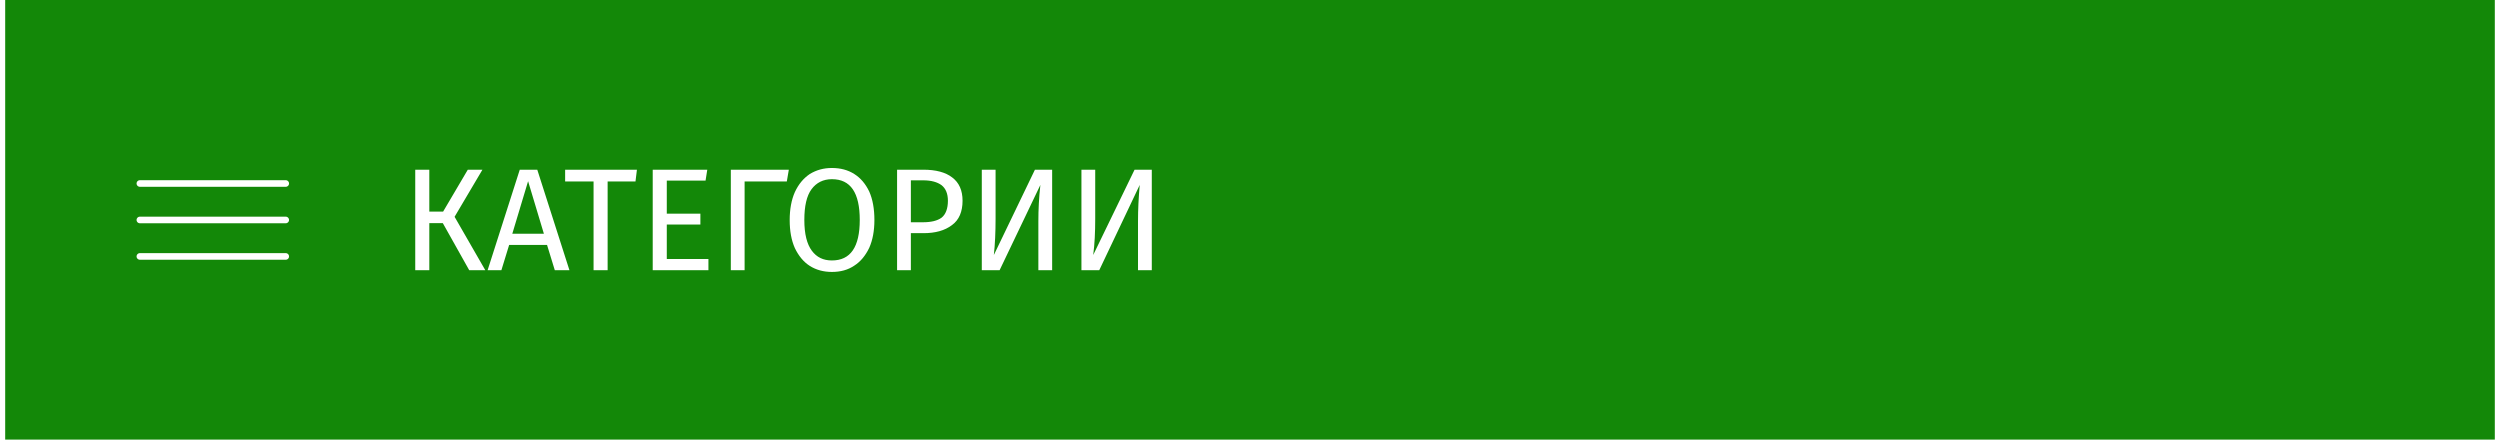 <?xml version="1.0" encoding="UTF-8"?>
<!DOCTYPE svg PUBLIC "-//W3C//DTD SVG 1.1//EN" "http://www.w3.org/Graphics/SVG/1.1/DTD/svg11.dtd">
<!-- Creator: CorelDRAW 2021 (64-Bit) -->
<svg xmlns="http://www.w3.org/2000/svg" xml:space="preserve" width="381px" height="67px" version="1.1" shape-rendering="geometricPrecision" text-rendering="geometricPrecision" image-rendering="optimizeQuality" fill-rule="evenodd" clip-rule="evenodd"
viewBox="0 0 86700 15310"
 xmlns:xlink="http://www.w3.org/1999/xlink"
 xmlns:xodm="http://www.corel.com/coreldraw/odm/2003">
 <defs>
   <clipPath id="id0" clip-rule="nonzero">
    <path d="M16620 5910l-970 1640 1070 1860 -560 0 -920 -1640 -470 0 0 1640 -490 0 0 -3500 490 0 0 1460 480 0 860 -1460 510 0z"/>
   </clipPath>
   <clipPath id="id1" clip-rule="nonzero">
    <path d="M19140 9410l-270 -880 -1320 0 -270 880 -480 0 1120 -3500 610 0 1120 3500 -510 0zm-1480 -1270l1100 0 -550 -1830 -550 1830z"/>
   </clipPath>
   <clipPath id="id2" clip-rule="nonzero">
    <path d="M22000 5910l-50 410 -970 0 0 3090 -490 0 0 -3090 -990 0 0 -410 2500 0z"/>
   </clipPath>
   <clipPath id="id3" clip-rule="nonzero">
    <path d="M24450 5910l-60 380 -1350 0 0 1150 1170 0 0 380 -1170 0 0 1200 1450 0 0 390 -1940 0 0 -3500 1900 0z"/>
   </clipPath>
   <clipPath id="id4" clip-rule="nonzero">
    <path d="M27290 5910l-70 410 -1470 0 0 3090 -480 0 0 -3500 2020 0z"/>
   </clipPath>
   <clipPath id="id5" clip-rule="nonzero">
    <path d="M28790 5850c300,0 560,70 780,210 220,140 390,340 520,610 120,270 180,600 180,990 0,380 -60,700 -180,970 -130,270 -300,480 -520,620 -220,150 -480,220 -780,220 -290,0 -550,-70 -770,-210 -220,-140 -390,-350 -520,-620 -120,-270 -180,-590 -180,-980 0,-370 60,-700 180,-970 130,-280 300,-480 520,-630 230,-140 480,-210 770,-210zm0 390c-300,0 -540,120 -710,350 -170,230 -250,590 -250,1070 0,490 90,840 260,1070 170,230 400,340 700,340 650,0 970,-470 970,-1410 0,-950 -320,-1420 -970,-1420z"/>
   </clipPath>
   <clipPath id="id6" clip-rule="nonzero">
    <path d="M31980 5910c430,0 770,90 1000,270 240,180 360,450 360,810 0,380 -120,670 -370,850 -250,190 -580,280 -990,280l-440 0 0 1290 -480 0 0 -3500 920 0zm-20 1830c280,0 500,-50 650,-160 140,-110 220,-310 220,-590 0,-250 -80,-430 -220,-540 -150,-110 -360,-170 -640,-170l-430 0 0 1460 420 0z"/>
   </clipPath>
   <clipPath id="id7" clip-rule="nonzero">
    <path d="M36460 9410l-480 0 0 -1710c0,-400 20,-810 70,-1260l-1420 2970 -620 0 0 -3500 480 0 0 1700c0,480 -20,900 -60,1270l1430 -2970 600 0 0 3500z"/>
   </clipPath>
   <clipPath id="id8" clip-rule="nonzero">
    <path d="M39930 9410l-480 0 0 -1710c0,-400 20,-810 60,-1260l-1410 2970 -620 0 0 -3500 480 0 0 1700c0,480 -20,900 -70,1270l1440 -2970 600 0 0 3500z"/>
   </clipPath>
 </defs>
 <g id="Layer_x0020_1">
  <rect fill="#138808" width="86700" height="15310"/>
  <path fill="white" fill-rule="nonzero" d="M16620 5910l-970 1640 1070 1860 -560 0 -920 -1640 -470 0 0 1640 -490 0 0 -3500 490 0 0 1460 480 0 860 -1460 510 0zm2520 3500l-270 -880 -1320 0 -270 880 -480 0 1120 -3500 610 0 1120 3500 -510 0zm-1480 -1270l1100 0 -550 -1830 -550 1830zm4340 -2230l-50 410 -970 0 0 3090 -490 0 0 -3090 -990 0 0 -410 2500 0zm2450 0l-60 380 -1350 0 0 1150 1170 0 0 380 -1170 0 0 1200 1450 0 0 390 -1940 0 0 -3500 1900 0zm2840 0l-70 410 -1470 0 0 3090 -480 0 0 -3500 2020 0zm1500 -60c300,0 560,70 780,210 220,140 390,340 520,610 120,270 180,600 180,990 0,380 -60,700 -180,970 -130,270 -300,480 -520,620 -220,150 -480,220 -780,220 -290,0 -550,-70 -770,-210 -220,-140 -390,-350 -520,-620 -120,-270 -180,-590 -180,-980 0,-370 60,-700 180,-970 130,-280 300,-480 520,-630 230,-140 480,-210 770,-210zm0 390c-300,0 -540,120 -710,350 -170,230 -250,590 -250,1070 0,490 90,840 260,1070 170,230 400,340 700,340 650,0 970,-470 970,-1410 0,-950 -320,-1420 -970,-1420zm3190 -330c430,0 770,90 1000,270 240,180 360,450 360,810 0,380 -120,670 -370,850 -250,190 -580,280 -990,280l-440 0 0 1290 -480 0 0 -3500 920 0zm-20 1830c280,0 500,-50 650,-160 140,-110 220,-310 220,-590 0,-250 -80,-430 -220,-540 -150,-110 -360,-170 -640,-170l-430 0 0 1460 420 0zm4500 1670l-480 0 0 -1710c0,-400 20,-810 70,-1260l-1420 2970 -620 0 0 -3500 480 0 0 1700c0,480 -20,900 -60,1270l1430 -2970 600 0 0 3500zm3470 0l-480 0 0 -1710c0,-400 20,-810 60,-1260l-1410 2970 -620 0 0 -3500 480 0 0 1700c0,480 -20,900 -70,1270l1440 -2970 600 0 0 3500z"/>
  <g clip-path="url(#id0)">
   <g id="_1915172588144">
    <rect fill="none" stroke="black" stroke-width="470" stroke-miterlimit="2.613" x="19550" y="-36200" width="22420" height="6860"/>
   </g>
  </g>
  <g clip-path="url(#id1)">
   <g id="_1915172588144">
    <rect fill="none" stroke="black" stroke-width="470" stroke-miterlimit="2.613" x="19550" y="-36200" width="22420" height="6860"/>
   </g>
  </g>
  <g clip-path="url(#id2)">
   <g id="_1915172588144">
    <rect fill="none" stroke="black" stroke-width="470" stroke-miterlimit="2.613" x="19550" y="-36200" width="22420" height="6860"/>
   </g>
  </g>
  <g clip-path="url(#id3)">
   <g id="_1915172588144">
    <rect fill="none" stroke="black" stroke-width="470" stroke-miterlimit="2.613" x="19550" y="-36200" width="22420" height="6860"/>
   </g>
  </g>
  <g clip-path="url(#id4)">
   <g id="_1915172588144">
    <rect fill="none" stroke="black" stroke-width="470" stroke-miterlimit="2.613" x="19550" y="-36200" width="22420" height="6860"/>
   </g>
  </g>
  <g clip-path="url(#id5)">
   <g id="_1915172588144">
    <rect fill="none" stroke="black" stroke-width="470" stroke-miterlimit="2.613" x="19550" y="-36200" width="22420" height="6860"/>
   </g>
  </g>
  <g clip-path="url(#id6)">
   <g id="_1915172588144">
    <rect fill="none" stroke="black" stroke-width="470" stroke-miterlimit="2.613" x="19550" y="-36200" width="22420" height="6860"/>
   </g>
  </g>
  <g clip-path="url(#id7)">
   <g id="_1915172588144">
    <rect fill="none" stroke="black" stroke-width="470" stroke-miterlimit="2.613" x="19550" y="-36200" width="22420" height="6860"/>
   </g>
  </g>
  <g clip-path="url(#id8)">
   <g id="_1915172588144">
    <rect fill="none" stroke="black" stroke-width="470" stroke-miterlimit="2.613" x="19550" y="-36200" width="22420" height="6860"/>
   </g>
  </g>
  <g id="_1915172592416">
   <g id="color">
   </g>
   <g id="hair">
   </g>
   <g id="skin">
   </g>
   <g id="skin-shadow">
   </g>
   <g id="line">
    <line fill="none" stroke="white" stroke-width="230" stroke-linecap="round" stroke-linejoin="round" stroke-miterlimit="2.613" x1="9770" y1="6390" x2="4690" y2= "6390" />
    <line fill="none" stroke="white" stroke-width="230" stroke-linecap="round" stroke-linejoin="round" stroke-miterlimit="2.613" x1="9770" y1="7660" x2="4690" y2= "7660" />
    <line fill="none" stroke="white" stroke-width="230" stroke-linecap="round" stroke-linejoin="round" stroke-miterlimit="2.613" x1="9770" y1="8930" x2="4690" y2= "8930" />
   </g>
  </g>
 </g>
</svg>

